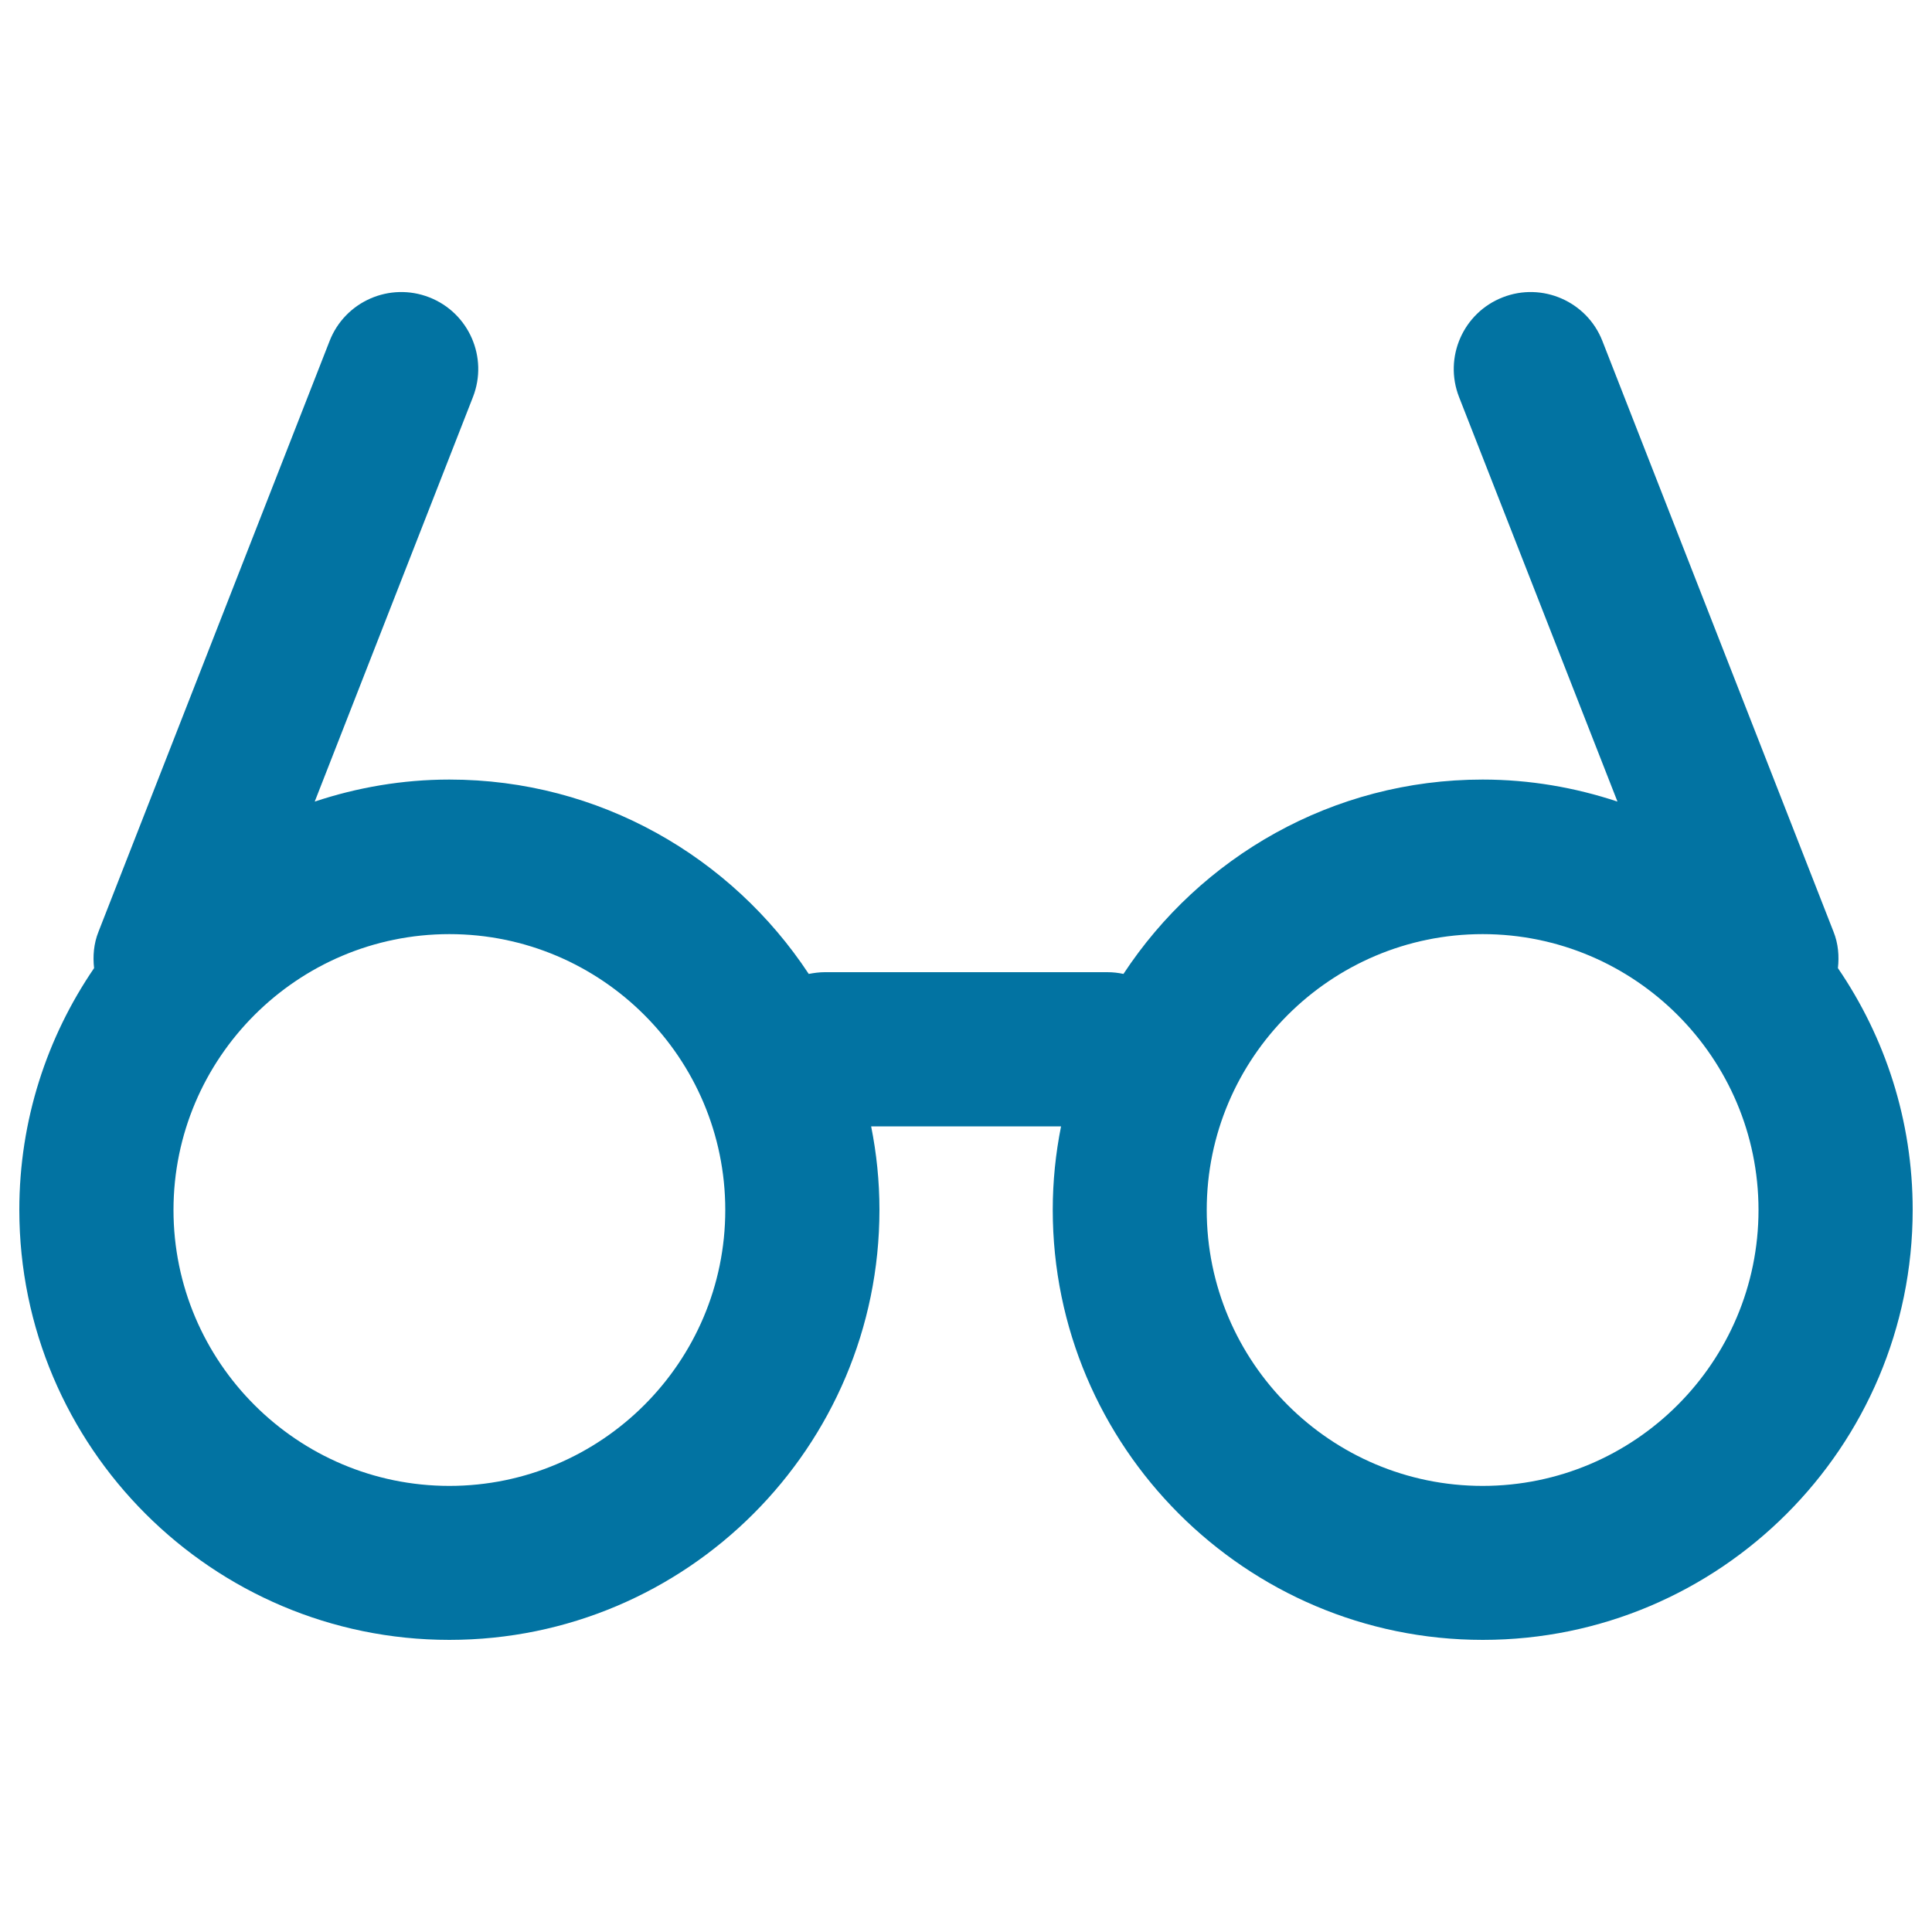 <svg xmlns="http://www.w3.org/2000/svg" viewBox="0 0 1000 1000" style="fill:#0273a2">
<title>Eyeglasses Of Circular Shape SVG icon</title>
<g><path d="M951.3,501.1c0.7-6.2,0.2-12.7-2.3-18.9L829.4,176.5c-8-20.5-31.2-30.6-51.6-22.6c-20.5,8-30.6,31.1-22.6,51.6l82,209.4c-22-7.3-45.4-11.4-69.8-11.4c-77.7,0-146.1,40.1-185.9,100.6c-2.8-0.6-5.5-0.9-8.4-0.9H426.9c-2.8,0-5.7,0.4-8.3,0.9c-39.9-60.5-108.3-100.6-186-100.6c-24.3,0-47.8,4.1-69.7,11.4l81.9-209.4c8-20.5-2.1-43.6-22.6-51.6c-20.5-8-43.6,2.1-51.6,22.6L51,482.2c-2.5,6.2-3,12.7-2.3,18.9C24.3,536.8,10,579.9,10,626.2c0,122.7,99.9,222.6,222.6,222.6c122.8,0,222.6-99.8,222.6-222.6c0-14.8-1.5-29.2-4.3-43.2h98.3c-2.8,14-4.3,28.4-4.3,43.2c0,122.7,99.9,222.6,222.6,222.6C890.2,848.8,990,749,990,626.2C990,579.9,975.7,536.8,951.3,501.1z M232.6,769.1c-78.7,0-142.8-64.1-142.8-142.8s64.1-142.8,142.8-142.8c78.8,0,142.8,64.1,142.8,142.8S311.3,769.1,232.6,769.1z M767.4,769.1c-78.7,0-142.8-64.1-142.8-142.8s64.1-142.8,142.8-142.8c78.8,0,142.8,64.1,142.8,142.8S846.2,769.1,767.4,769.1z"/></g>
</svg>
